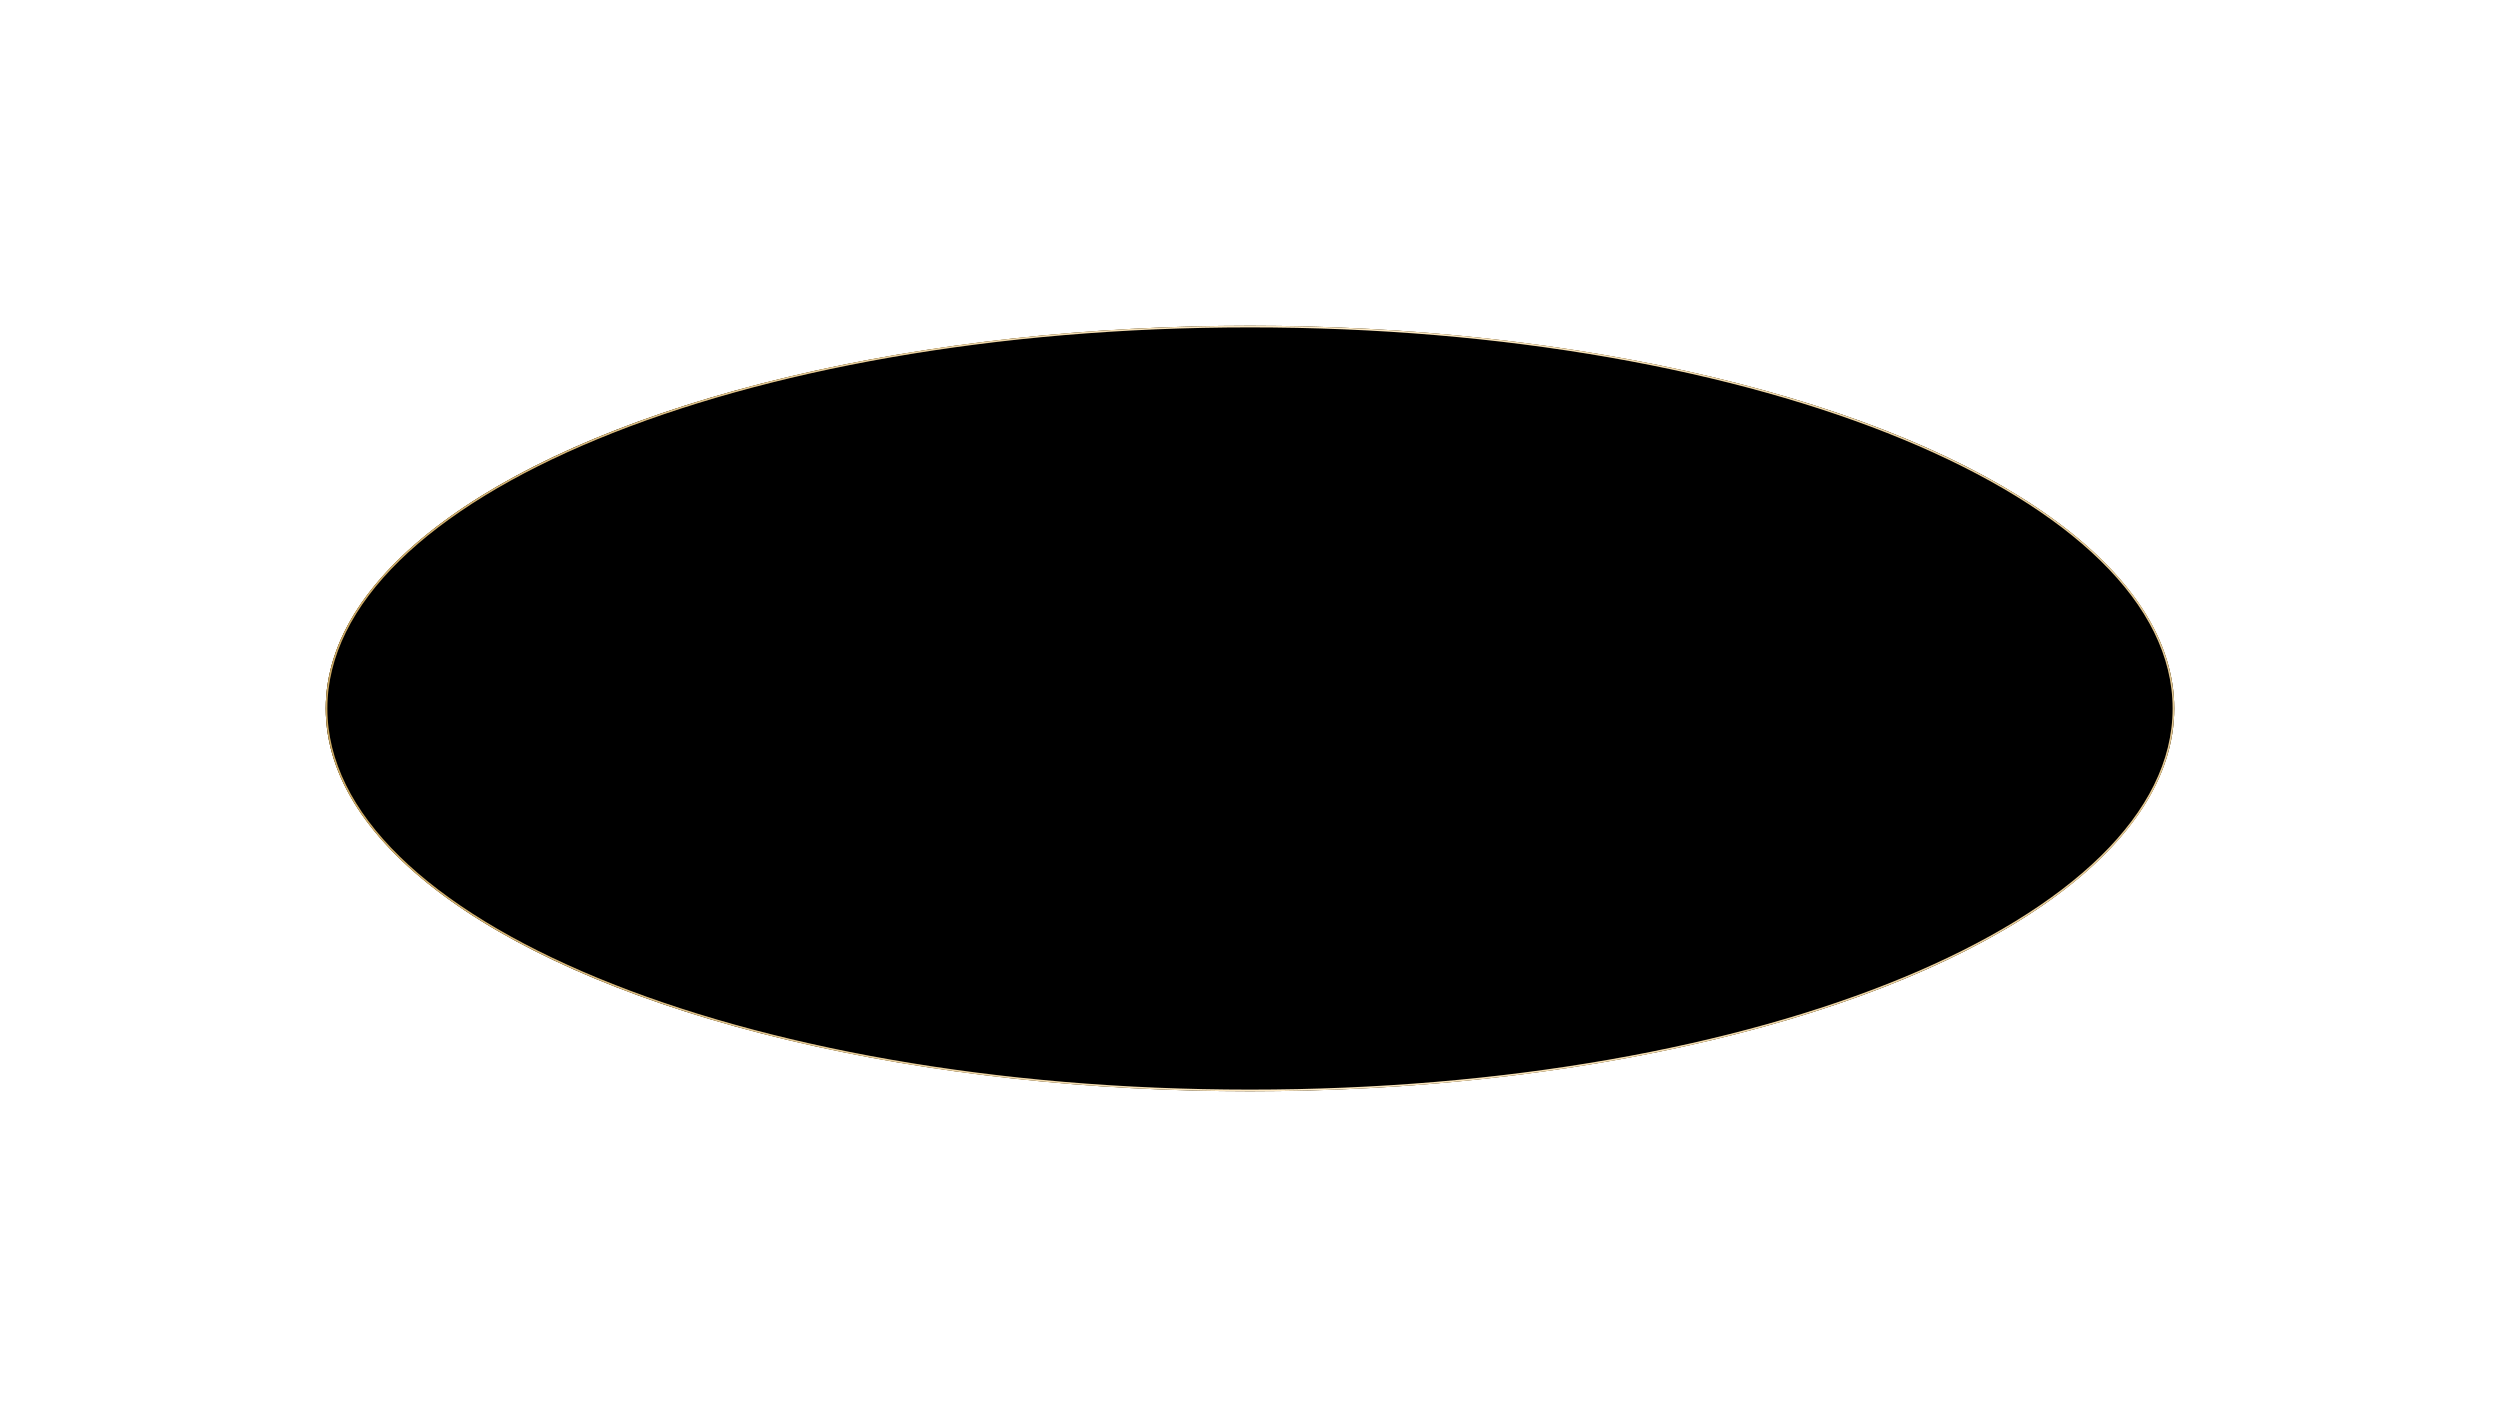 <?xml version="1.0" encoding="UTF-8"?> <svg xmlns="http://www.w3.org/2000/svg" width="1512" height="857" viewBox="0 0 1512 857" fill="none"> <g filter="url(#filter0_f_143_6)"> <ellipse cx="756" cy="428.5" rx="559" ry="231.5" fill="url(#paint0_linear_143_6)"></ellipse> <path d="M1314.5 428.5C1314.5 460.288 1298.95 490.618 1270.72 518.253C1242.49 545.89 1201.62 570.802 1151.08 591.733C1050 633.596 910.314 659.5 756 659.5C601.686 659.5 462.004 633.596 360.919 591.733C310.375 570.802 269.505 545.89 241.279 518.253C213.054 490.618 197.5 460.288 197.5 428.5C197.5 396.712 213.054 366.382 241.279 338.747C269.505 311.11 310.375 286.198 360.919 265.267C462.004 223.404 601.686 197.5 756 197.5C910.314 197.5 1050 223.404 1151.08 265.267C1201.62 286.198 1242.49 311.11 1270.72 338.747C1298.95 366.382 1314.5 396.712 1314.5 428.5Z" stroke="url(#paint1_linear_143_6)"></path> </g> <g filter="url(#filter1_dd_143_6)"> <ellipse cx="756" cy="428.5" rx="559" ry="231.5" fill="black"></ellipse> <path d="M1314.5 428.5C1314.5 460.288 1298.95 490.618 1270.72 518.253C1242.49 545.89 1201.62 570.802 1151.08 591.733C1050 633.596 910.314 659.5 756 659.5C601.686 659.5 462.004 633.596 360.919 591.733C310.375 570.802 269.505 545.89 241.279 518.253C213.054 490.618 197.5 460.288 197.5 428.5C197.5 396.712 213.054 366.382 241.279 338.747C269.505 311.11 310.375 286.198 360.919 265.267C462.004 223.404 601.686 197.5 756 197.5C910.314 197.5 1050 223.404 1151.08 265.267C1201.62 286.198 1242.49 311.11 1270.72 338.747C1298.95 366.382 1314.5 396.712 1314.5 428.5Z" stroke="url(#paint2_linear_143_6)"></path> </g> <defs> <filter id="filter0_f_143_6" x="0" y="0" width="1512" height="857" filterUnits="userSpaceOnUse" color-interpolation-filters="sRGB"> <feFlood flood-opacity="0" result="BackgroundImageFix"></feFlood> <feBlend mode="normal" in="SourceGraphic" in2="BackgroundImageFix" result="shape"></feBlend> <feGaussianBlur stdDeviation="98.5" result="effect1_foregroundBlur_143_6"></feGaussianBlur> </filter> <filter id="filter1_dd_143_6" x="178" y="178" width="1156" height="501" filterUnits="userSpaceOnUse" color-interpolation-filters="sRGB"> <feFlood flood-opacity="0" result="BackgroundImageFix"></feFlood> <feColorMatrix in="SourceAlpha" type="matrix" values="0 0 0 0 0 0 0 0 0 0 0 0 0 0 0 0 0 0 127 0" result="hardAlpha"></feColorMatrix> <feOffset dx="4" dy="4"></feOffset> <feGaussianBlur stdDeviation="7.5"></feGaussianBlur> <feComposite in2="hardAlpha" operator="out"></feComposite> <feColorMatrix type="matrix" values="0 0 0 0 0.275 0 0 0 0 0.275 0 0 0 0 0.275 0 0 0 0.35 0"></feColorMatrix> <feBlend mode="normal" in2="BackgroundImageFix" result="effect1_dropShadow_143_6"></feBlend> <feColorMatrix in="SourceAlpha" type="matrix" values="0 0 0 0 0 0 0 0 0 0 0 0 0 0 0 0 0 0 127 0" result="hardAlpha"></feColorMatrix> <feOffset dx="-4" dy="-4"></feOffset> <feGaussianBlur stdDeviation="7.5"></feGaussianBlur> <feComposite in2="hardAlpha" operator="out"></feComposite> <feColorMatrix type="matrix" values="0 0 0 0 0.275 0 0 0 0 0.275 0 0 0 0 0.275 0 0 0 0.35 0"></feColorMatrix> <feBlend mode="normal" in2="effect1_dropShadow_143_6" result="effect2_dropShadow_143_6"></feBlend> <feBlend mode="normal" in="SourceGraphic" in2="effect2_dropShadow_143_6" result="shape"></feBlend> </filter> <linearGradient id="paint0_linear_143_6" x1="197" y1="452.695" x2="1315.01" y2="461.195" gradientUnits="userSpaceOnUse"> <stop stop-color="#CCA964"></stop> <stop offset="0.518" stop-color="#FFEBC5"></stop> <stop offset="1" stop-color="#E5C993"></stop> </linearGradient> <linearGradient id="paint1_linear_143_6" x1="197" y1="452.695" x2="1315.01" y2="461.195" gradientUnits="userSpaceOnUse"> <stop stop-color="#CCA964"></stop> <stop offset="0.518" stop-color="#FFEBC5"></stop> <stop offset="1" stop-color="#E5C993"></stop> </linearGradient> <linearGradient id="paint2_linear_143_6" x1="197" y1="452.695" x2="1315.01" y2="461.195" gradientUnits="userSpaceOnUse"> <stop stop-color="#CCA964"></stop> <stop offset="0.518" stop-color="#FFEBC5"></stop> <stop offset="1" stop-color="#E5C993"></stop> </linearGradient> </defs> </svg> 